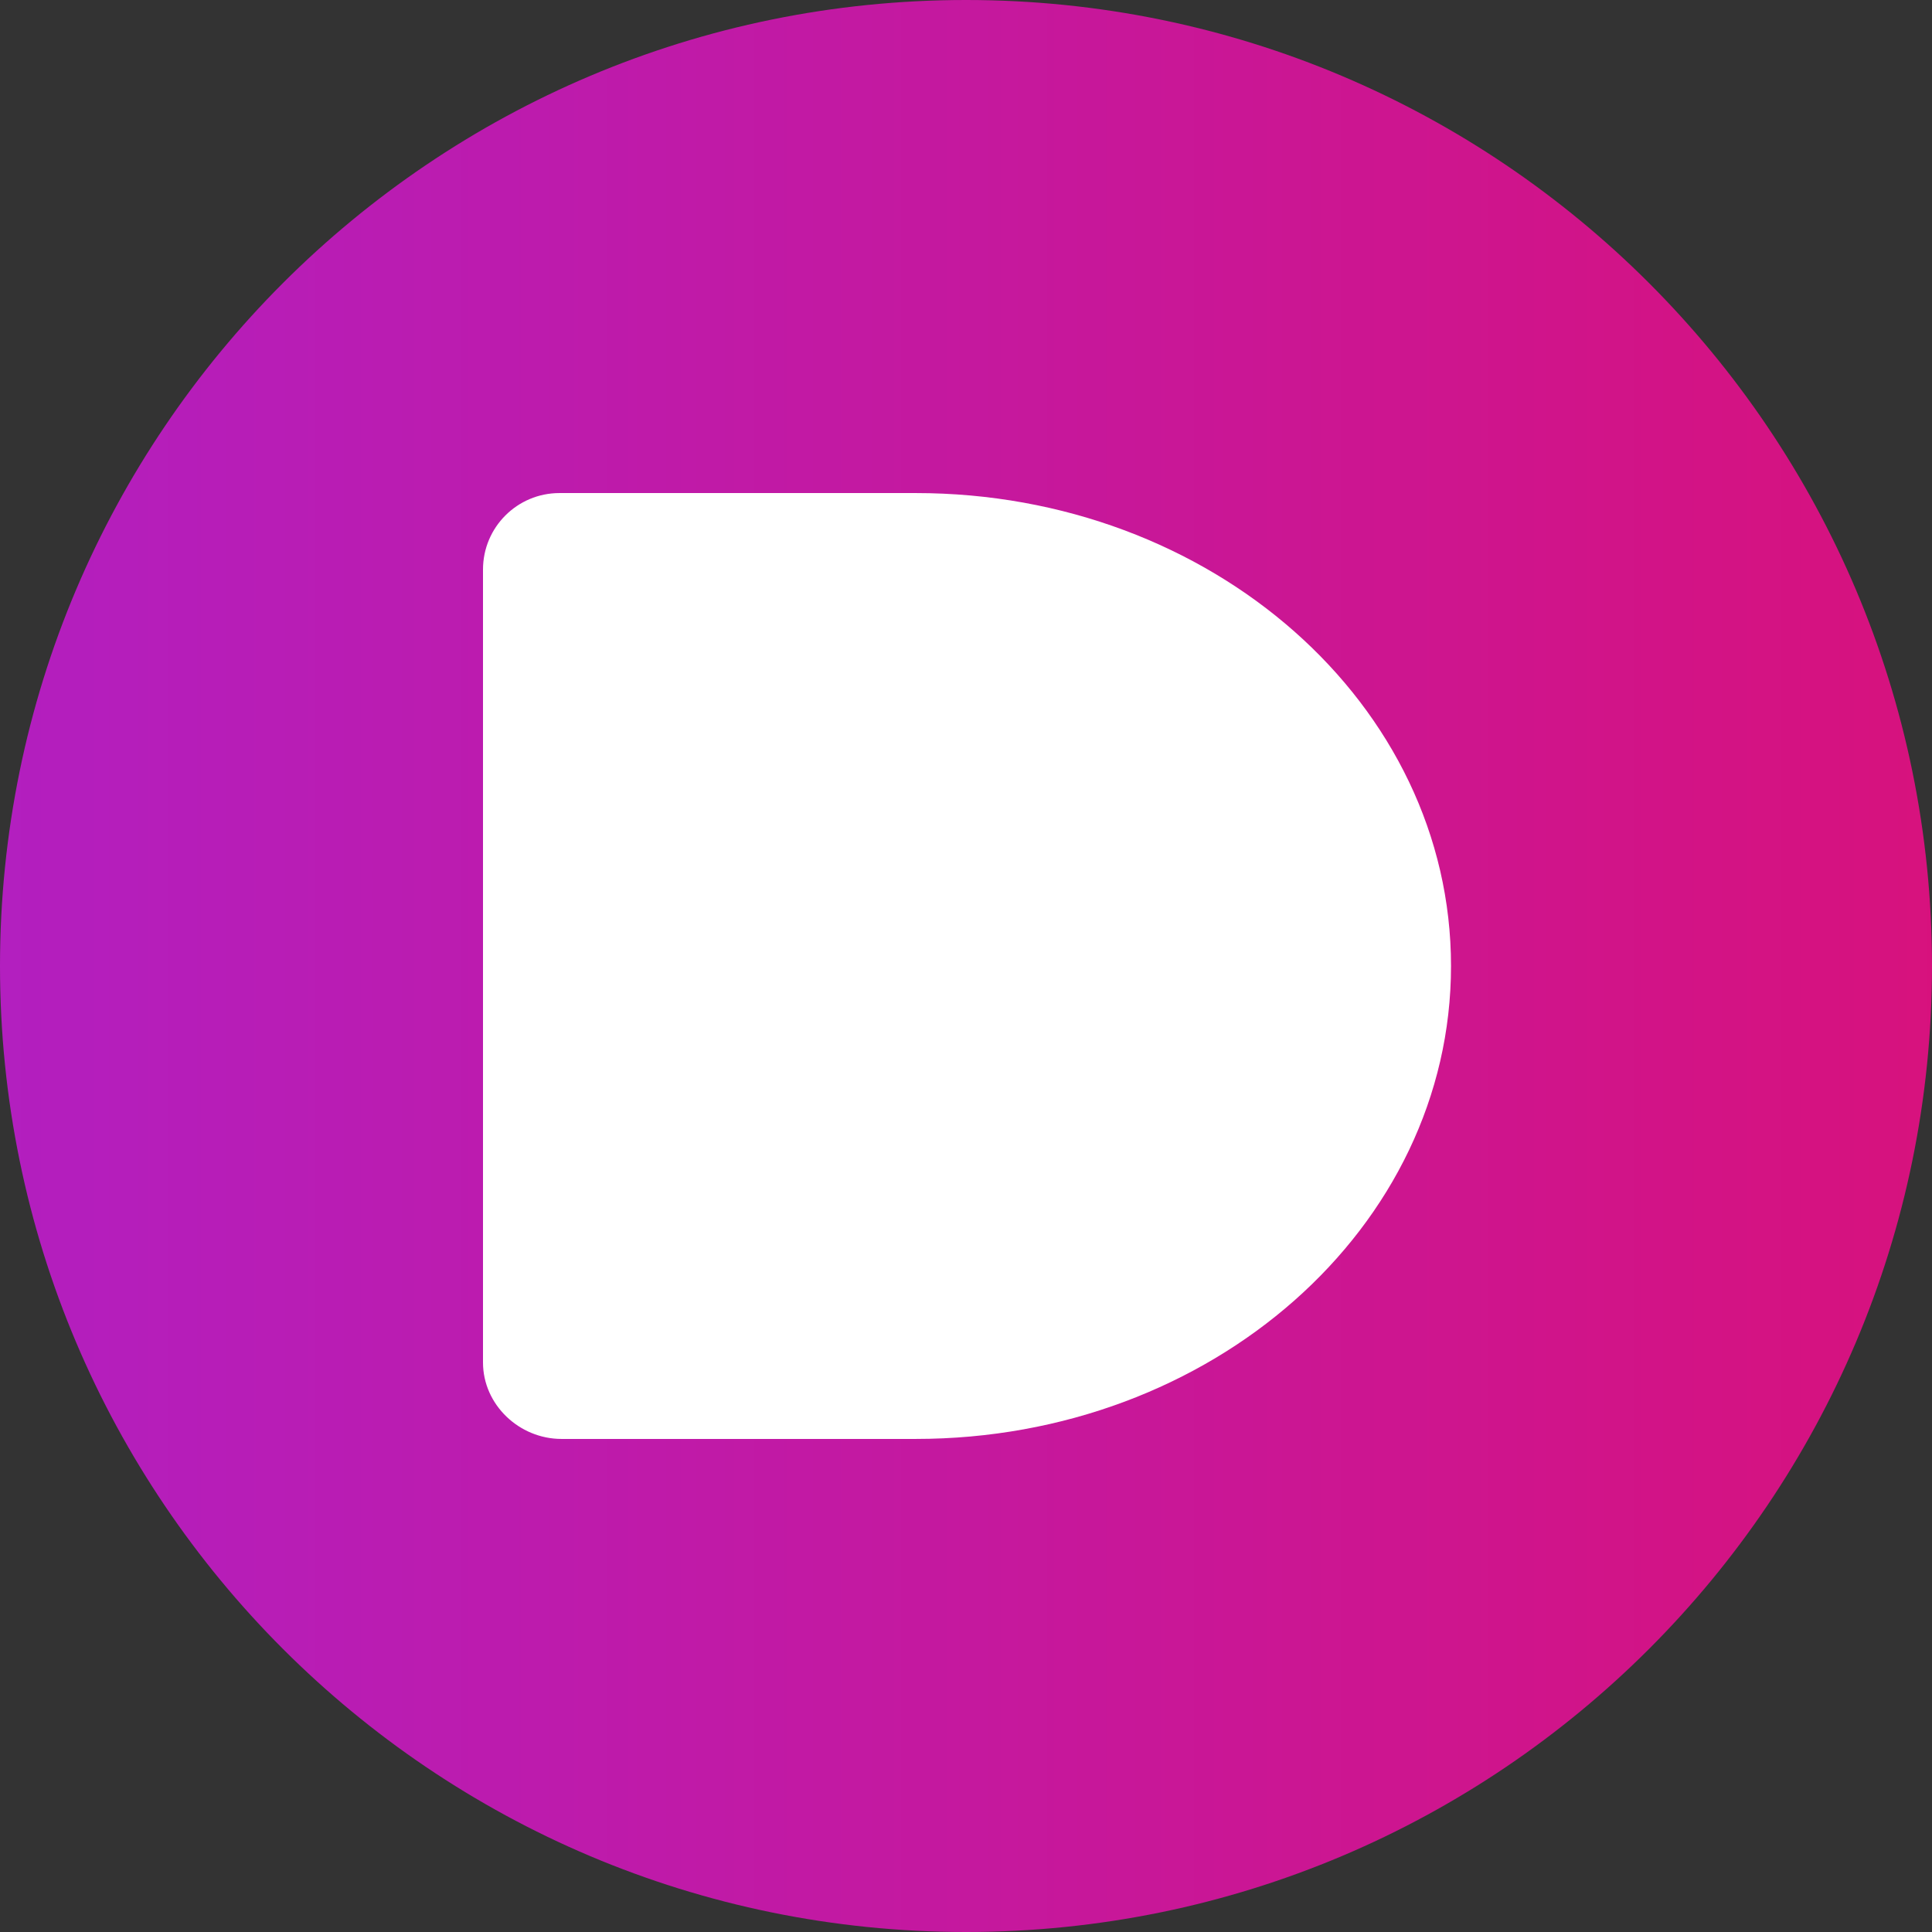 <?xml version="1.0" encoding="UTF-8"?>
<svg id="Layer_1" xmlns="http://www.w3.org/2000/svg" viewBox="0 0 96 96">
  <rect x="0" y="0" width="96" height="96" fill="#333333" stroke="none"/>
  <defs>
    <style>
      .st0 {
        fill: url(#linear-gradient);
      }

      .st1 {
        fill: #fff;
      }
    </style>
    <linearGradient id="linear-gradient" x1="-9.9" y1="50" x2="106.7" y2="50" gradientTransform="translate(0 98) scale(1 -1)" gradientUnits="userSpaceOnUse">
      <stop offset="0" stop-color="#af20c6"/>
      <stop offset="1" stop-color="#db1076"/>
    </linearGradient>
  </defs>
  <path class="st0" d="M48,0h0c26.5,0,48,21.5,48,48h0c0,26.5-21.5,48-48,48h0C21.5,96,0,74.5,0,48h0C0,21.5,21.5,0,48,0Z"/>
  <path class="st1" d="M27.8,24.5c-2.1,0-3.8,1.7-3.8,3.8v39.4c0,2.1,1.8,3.8,3.9,3.8h17.6c14.7,0,26.6-10.5,26.6-23.5s-11.9-23.5-26.6-23.5h-17.6Z"/>
</svg>